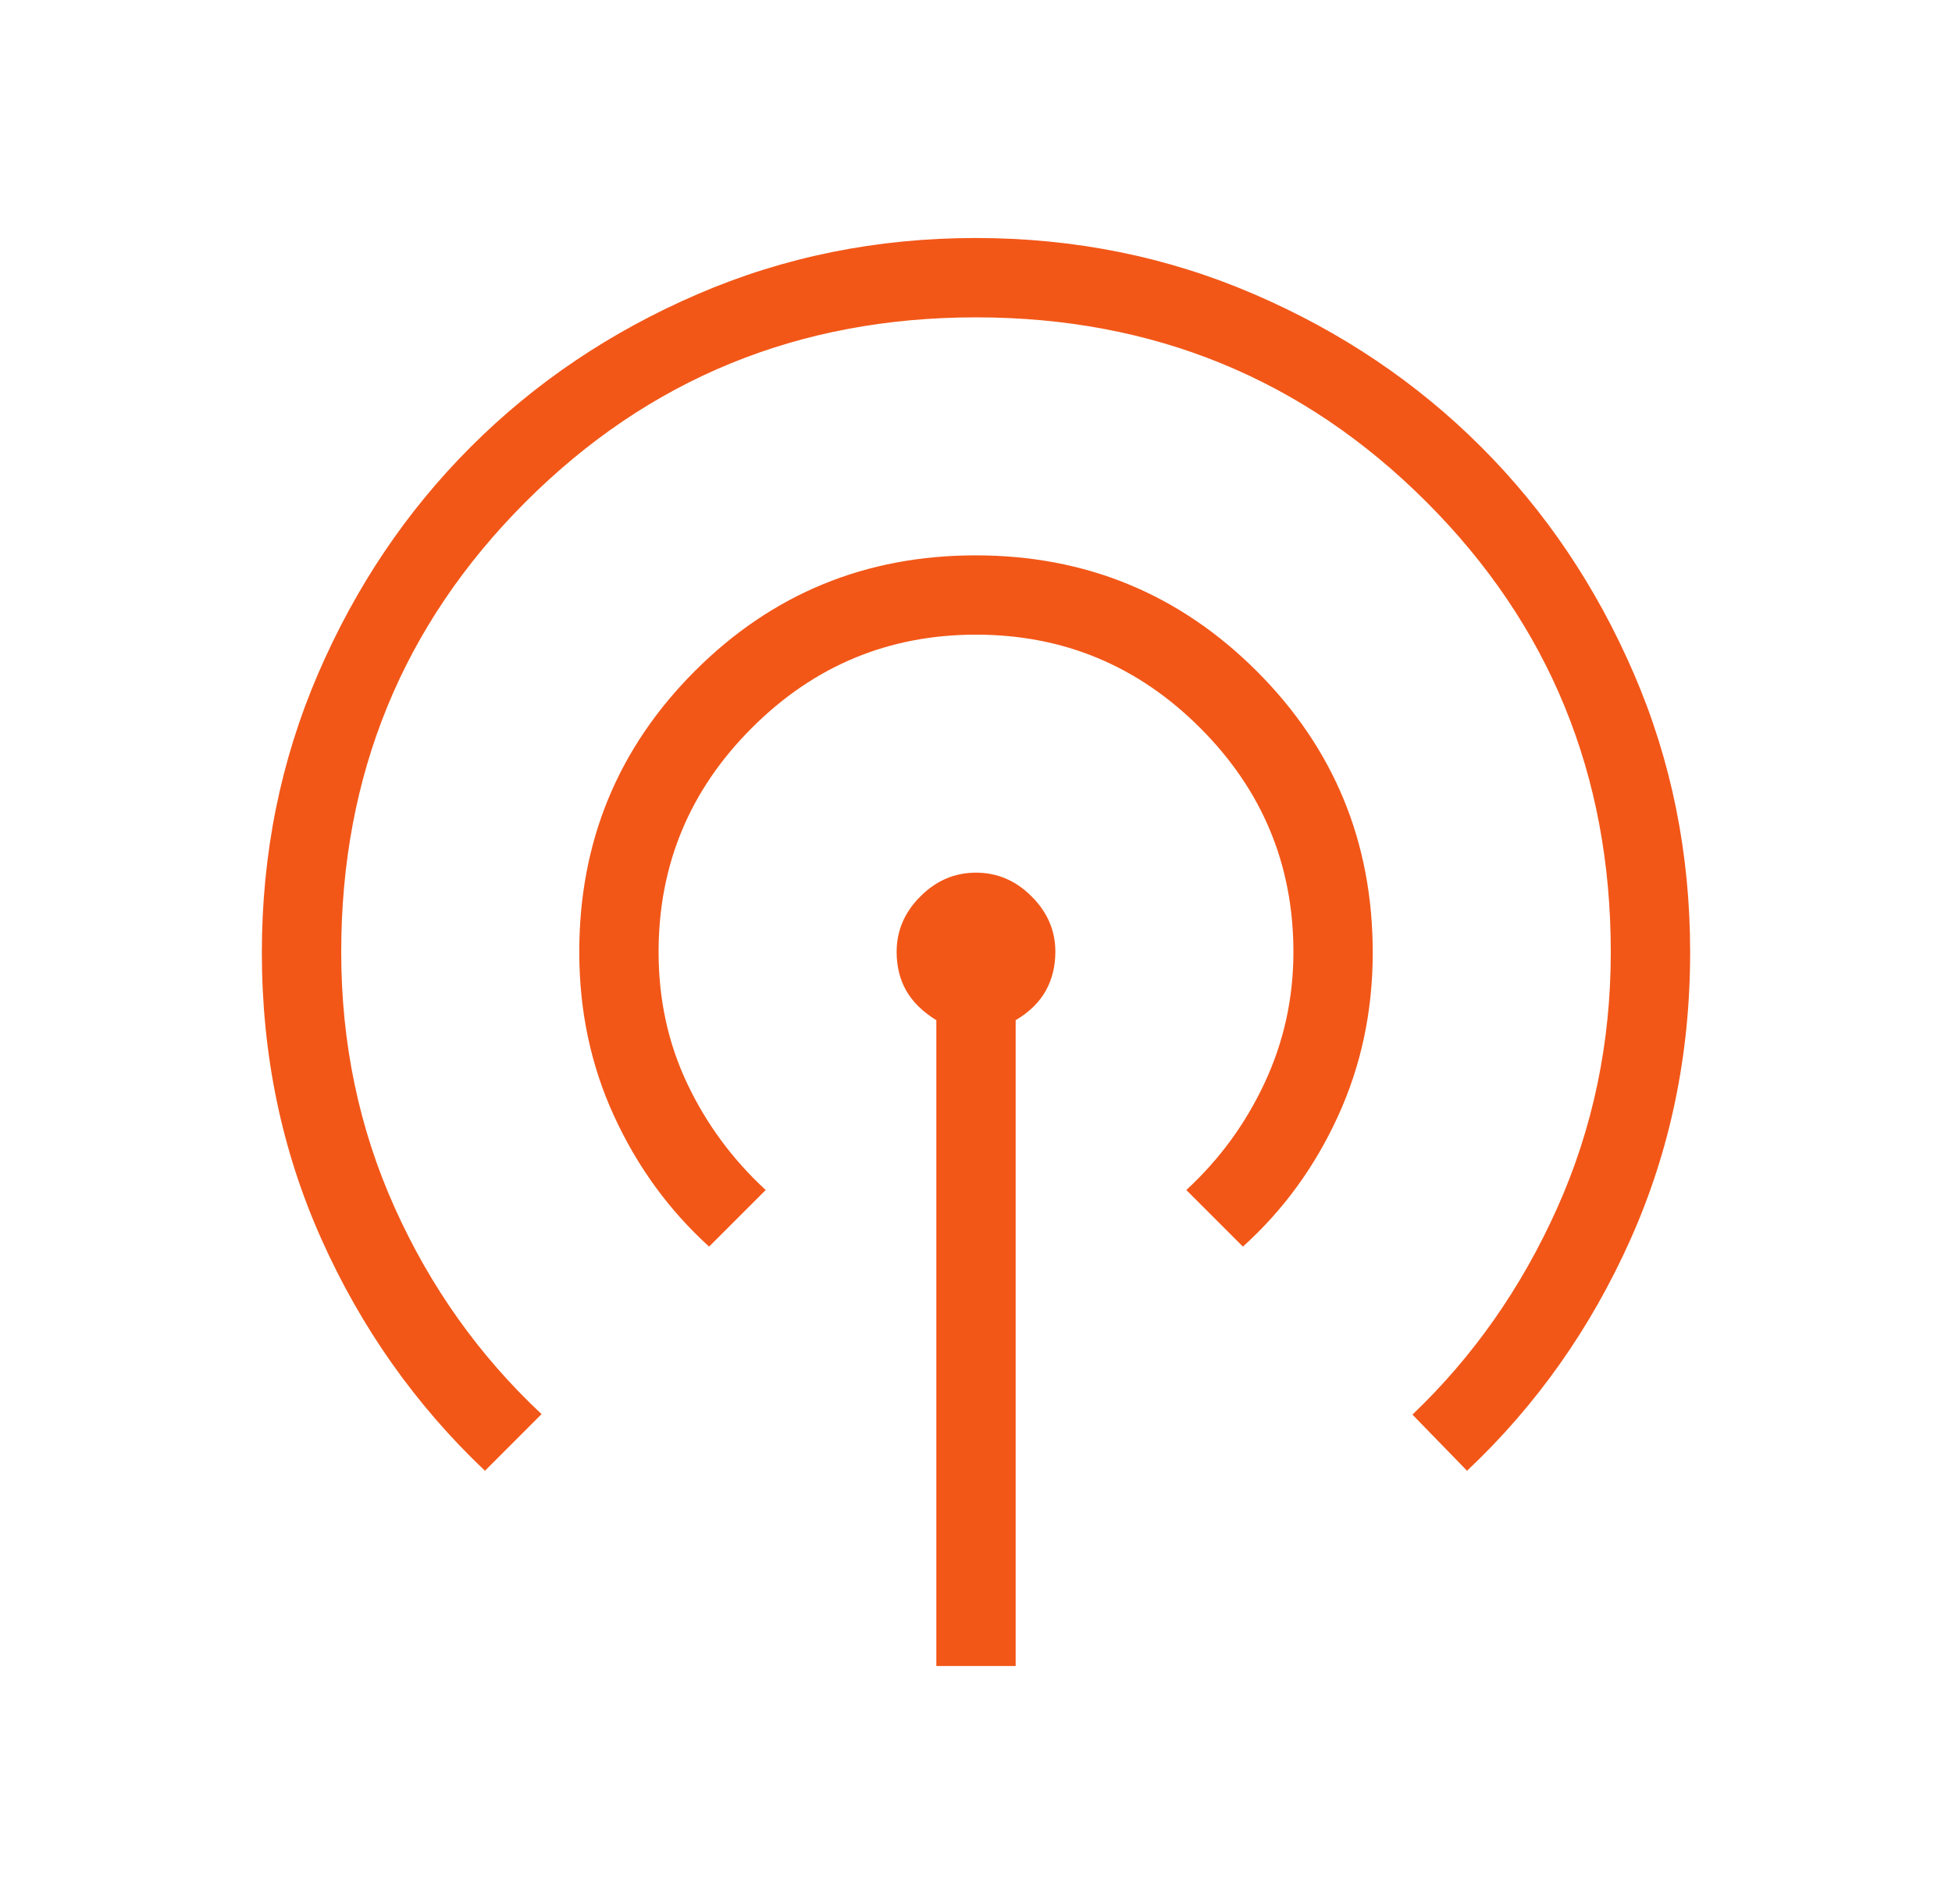 <svg width="41" height="40" viewBox="0 0 41 40" fill="none" xmlns="http://www.w3.org/2000/svg">
<mask id="mask0_2068_1714" style="mask-type:alpha" maskUnits="userSpaceOnUse" x="0" y="0" width="41" height="40">
<rect x="0.5" width="40" height="40" fill="#D9D9D9"/>
</mask>
<g mask="url(#mask0_2068_1714)">
<path d="M19.667 35V21.433C19.38 21.255 19.17 21.049 19.035 20.813C18.901 20.578 18.833 20.306 18.833 19.996C18.833 19.552 18.999 19.164 19.332 18.832C19.664 18.499 20.053 18.333 20.5 18.333C20.947 18.333 21.336 18.499 21.668 18.832C22.001 19.164 22.167 19.551 22.167 19.992C22.167 20.3 22.099 20.574 21.965 20.815C21.83 21.056 21.62 21.262 21.333 21.433V35H19.667ZM10.186 30.898C8.731 29.519 7.586 27.898 6.752 26.034C5.917 24.17 5.5 22.162 5.5 20.01C5.5 17.933 5.894 15.981 6.681 14.155C7.468 12.329 8.536 10.741 9.886 9.39C11.235 8.039 12.822 6.97 14.647 6.182C16.471 5.394 18.42 5 20.495 5C22.569 5 24.519 5.394 26.345 6.182C28.171 6.969 29.759 8.038 31.11 9.389C32.461 10.739 33.53 12.327 34.318 14.153C35.106 15.979 35.5 17.929 35.5 20.005C35.5 22.155 35.083 24.166 34.248 26.035C33.414 27.905 32.269 29.526 30.814 30.898L29.667 29.718C30.944 28.5 31.958 27.053 32.708 25.378C33.458 23.703 33.833 21.91 33.833 20C33.833 16.278 32.542 13.125 29.958 10.542C27.375 7.958 24.222 6.667 20.5 6.667C16.778 6.667 13.625 7.958 11.042 10.542C8.458 13.125 7.167 16.278 7.167 20C7.167 21.917 7.542 23.708 8.292 25.375C9.042 27.042 10.069 28.486 11.375 29.708L10.186 30.898ZM14.894 26.189C14.05 25.422 13.385 24.508 12.898 23.446C12.41 22.385 12.167 21.236 12.167 20C12.167 17.685 12.976 15.718 14.595 14.097C16.214 12.477 18.18 11.667 20.492 11.667C22.805 11.667 24.774 12.478 26.398 14.101C28.021 15.724 28.833 17.694 28.833 20.012C28.833 21.241 28.59 22.388 28.102 23.452C27.615 24.516 26.95 25.428 26.106 26.189L24.917 25C25.611 24.361 26.16 23.611 26.562 22.75C26.965 21.889 27.167 20.972 27.167 20C27.167 18.167 26.514 16.597 25.208 15.292C23.903 13.986 22.333 13.333 20.5 13.333C18.667 13.333 17.097 13.986 15.792 15.292C14.486 16.597 13.833 18.167 13.833 20C13.833 21 14.035 21.924 14.438 22.771C14.84 23.618 15.389 24.361 16.083 25L14.894 26.189Z" fill="#F25718"/>
</g>
</svg>
